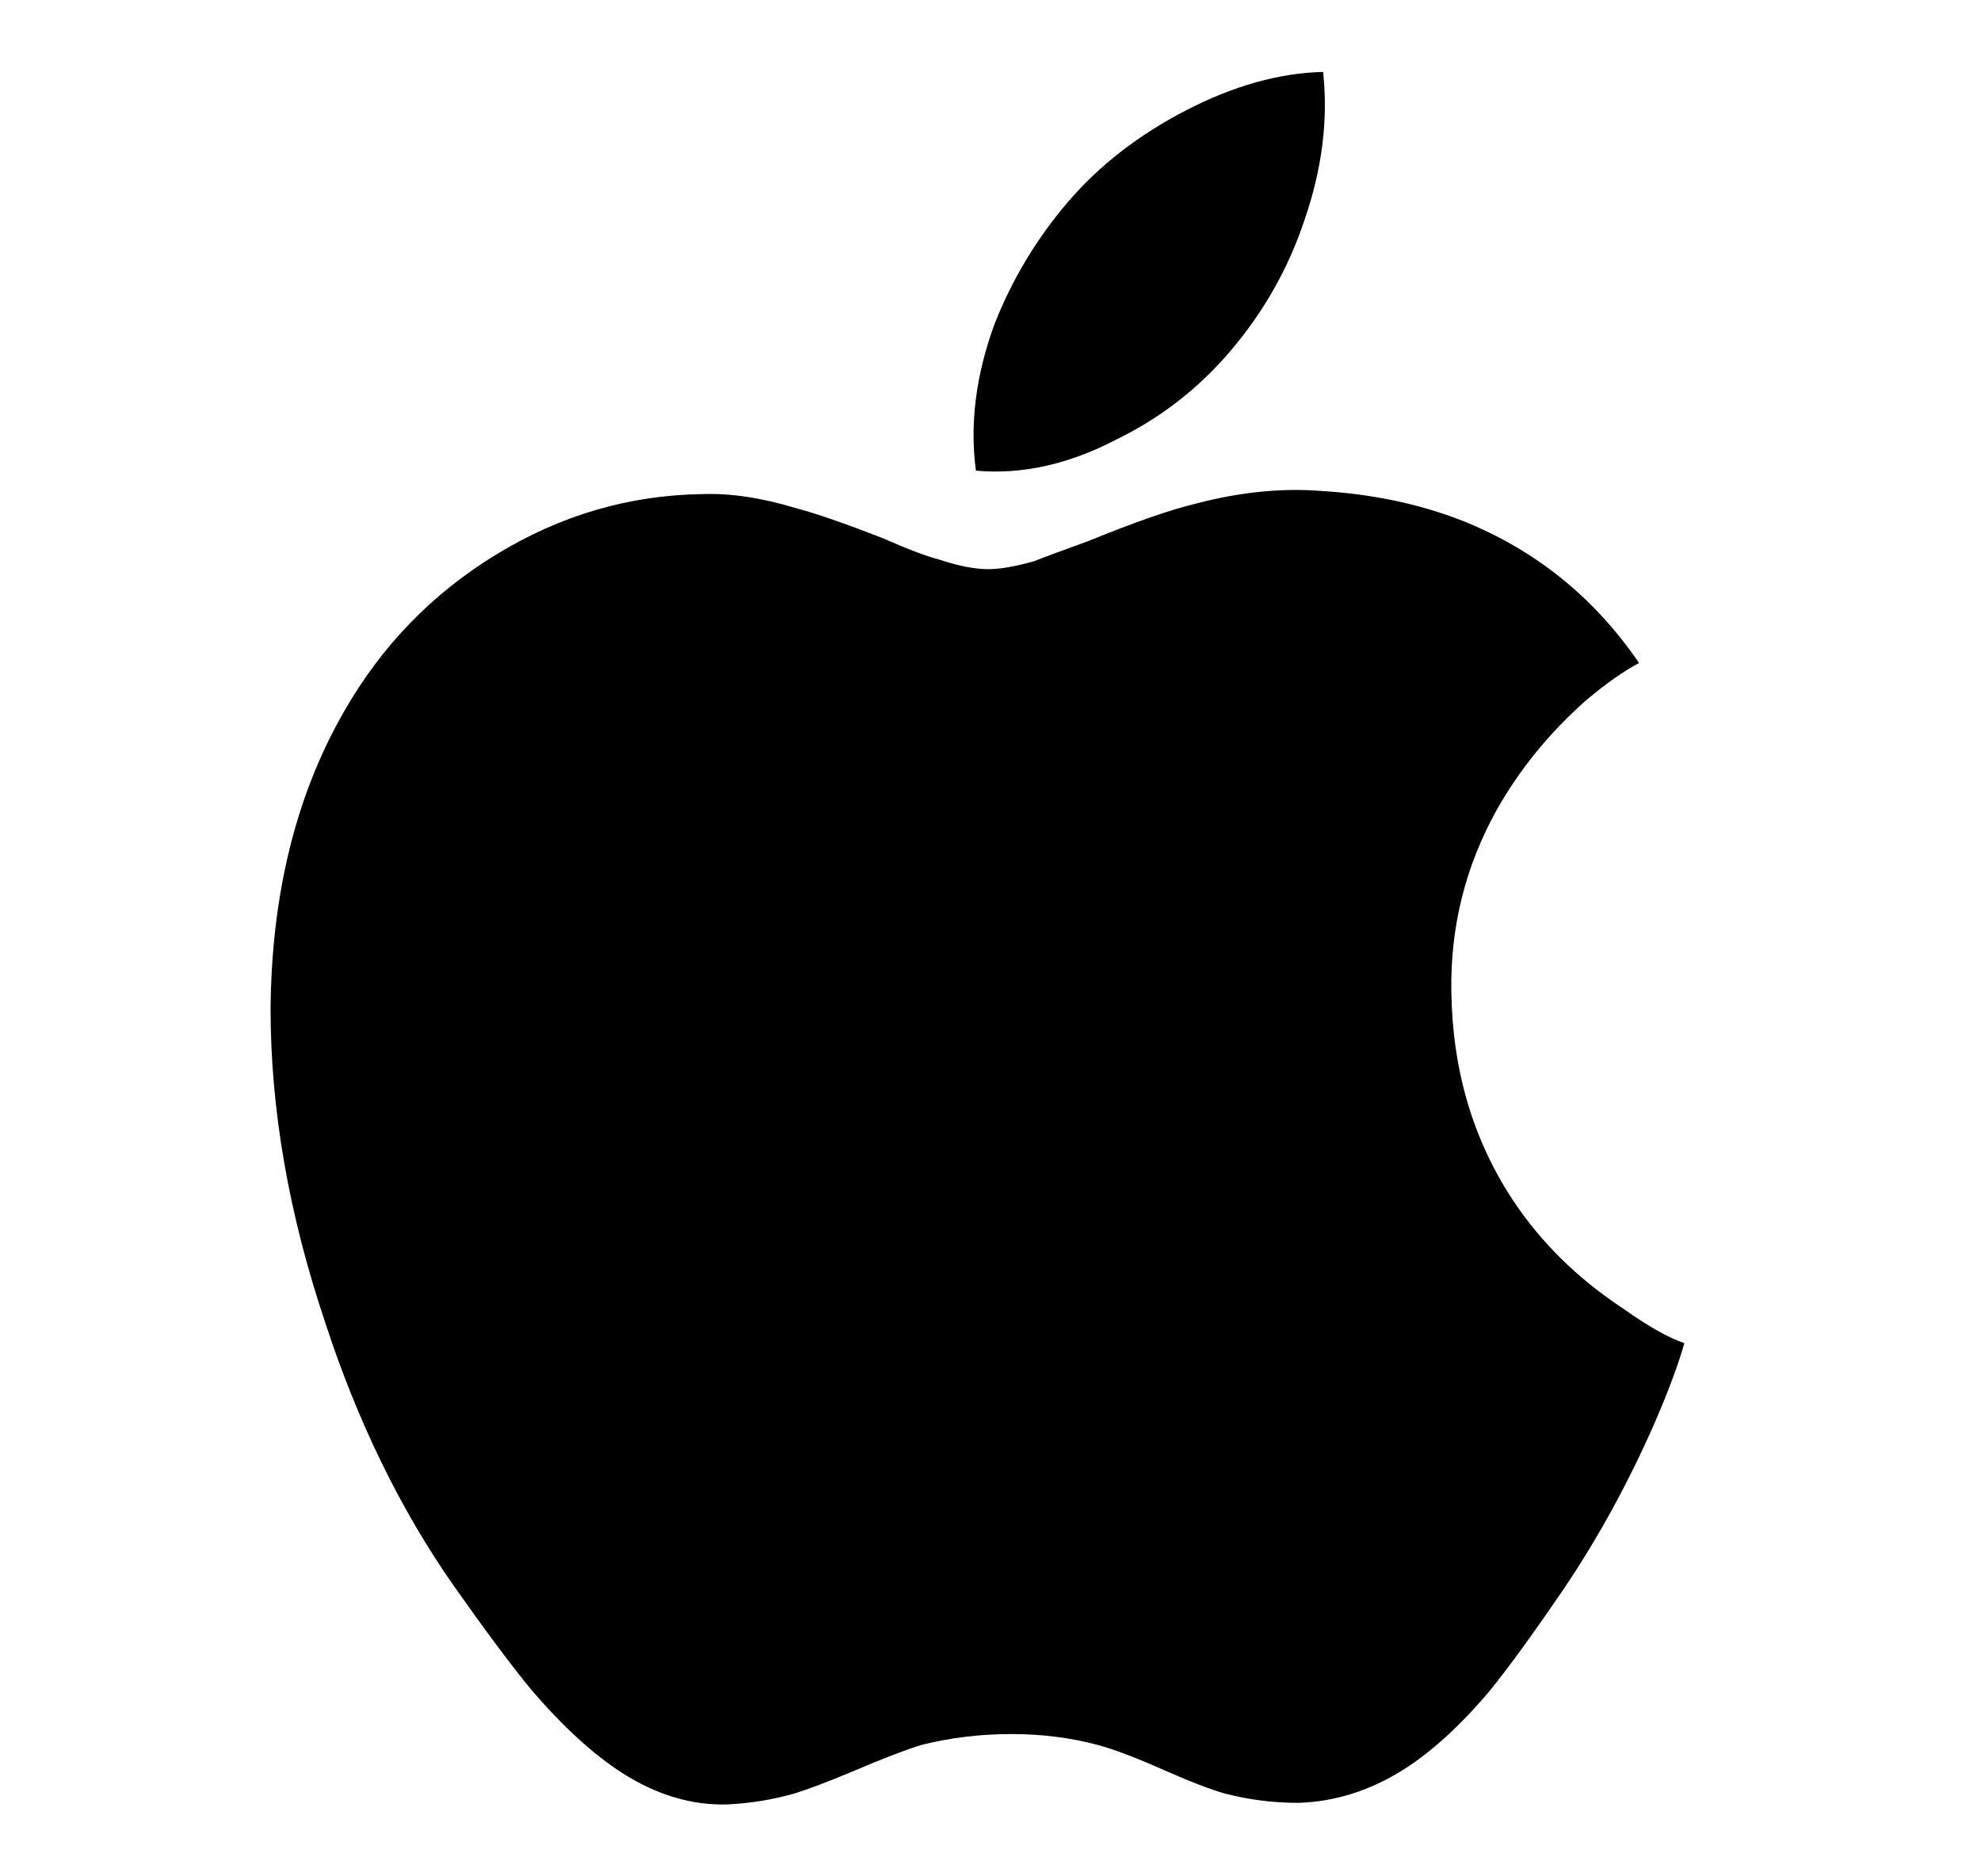 <svg width="38" height="36" viewBox="0 0 38 36" fill="none" xmlns="http://www.w3.org/2000/svg">
<g id="Icon">
<path id="Vector" d="M18.96 10.92C18.7 10.92 18.39 10.86 18.03 10.74C17.79 10.68 17.42 10.54 16.92 10.32C16.2 10.04 15.65 9.85 15.27 9.75C14.61 9.55 14.01 9.46 13.47 9.48C12.07 9.5 10.755 9.885 9.525 10.635C8.295 11.385 7.32 12.39 6.6 13.65C5.68 15.25 5.21 17.15 5.19 19.35C5.19 21.29 5.54 23.3 6.24 25.38C6.86 27.28 7.68 28.96 8.7 30.42C9.32 31.3 9.82 31.97 10.2 32.43C10.8 33.13 11.38 33.66 11.94 34.02C12.6 34.44 13.27 34.64 13.95 34.62C14.39 34.6 14.82 34.53 15.24 34.41C15.5 34.33 15.87 34.19 16.35 33.99C16.91 33.75 17.35 33.58 17.67 33.48C18.23 33.34 18.805 33.27 19.395 33.27C19.985 33.27 20.54 33.34 21.06 33.48C21.36 33.56 21.77 33.715 22.29 33.945C22.81 34.175 23.21 34.33 23.49 34.41C23.95 34.53 24.42 34.59 24.9 34.59C25.6 34.57 26.27 34.36 26.91 33.96C27.45 33.62 28 33.12 28.56 32.46C28.92 32.02 29.4 31.36 30 30.48C30.66 29.5 31.24 28.44 31.74 27.3C32 26.7 32.19 26.19 32.31 25.77C32.01 25.67 31.62 25.45 31.14 25.11C30.26 24.53 29.55 23.83 29.01 23.01C28.25 21.85 27.86 20.52 27.84 19.02C27.82 17.78 28.11 16.62 28.71 15.54C29.15 14.76 29.72 14.06 30.42 13.44C30.8 13.12 31.14 12.88 31.44 12.72C30.58 11.46 29.45 10.55 28.05 9.99C27.23 9.67 26.33 9.48 25.35 9.42C24.59 9.36 23.79 9.44 22.95 9.66C22.45 9.78 21.76 10.02 20.88 10.38C20.38 10.56 20.03 10.69 19.83 10.77C19.47 10.87 19.18 10.92 18.96 10.92ZM23.64 6.69C24.26 5.95 24.72 5.13 25.02 4.23C25.36 3.25 25.48 2.3 25.38 1.38C24.54 1.4 23.665 1.645 22.755 2.115C21.845 2.585 21.09 3.17 20.49 3.87C19.89 4.57 19.42 5.35 19.08 6.21C18.72 7.19 18.6 8.13 18.72 9.03C19.6 9.11 20.5 8.91 21.42 8.43C22.28 8.01 23.02 7.43 23.64 6.69Z" fill="black"/>
</g>
</svg>
